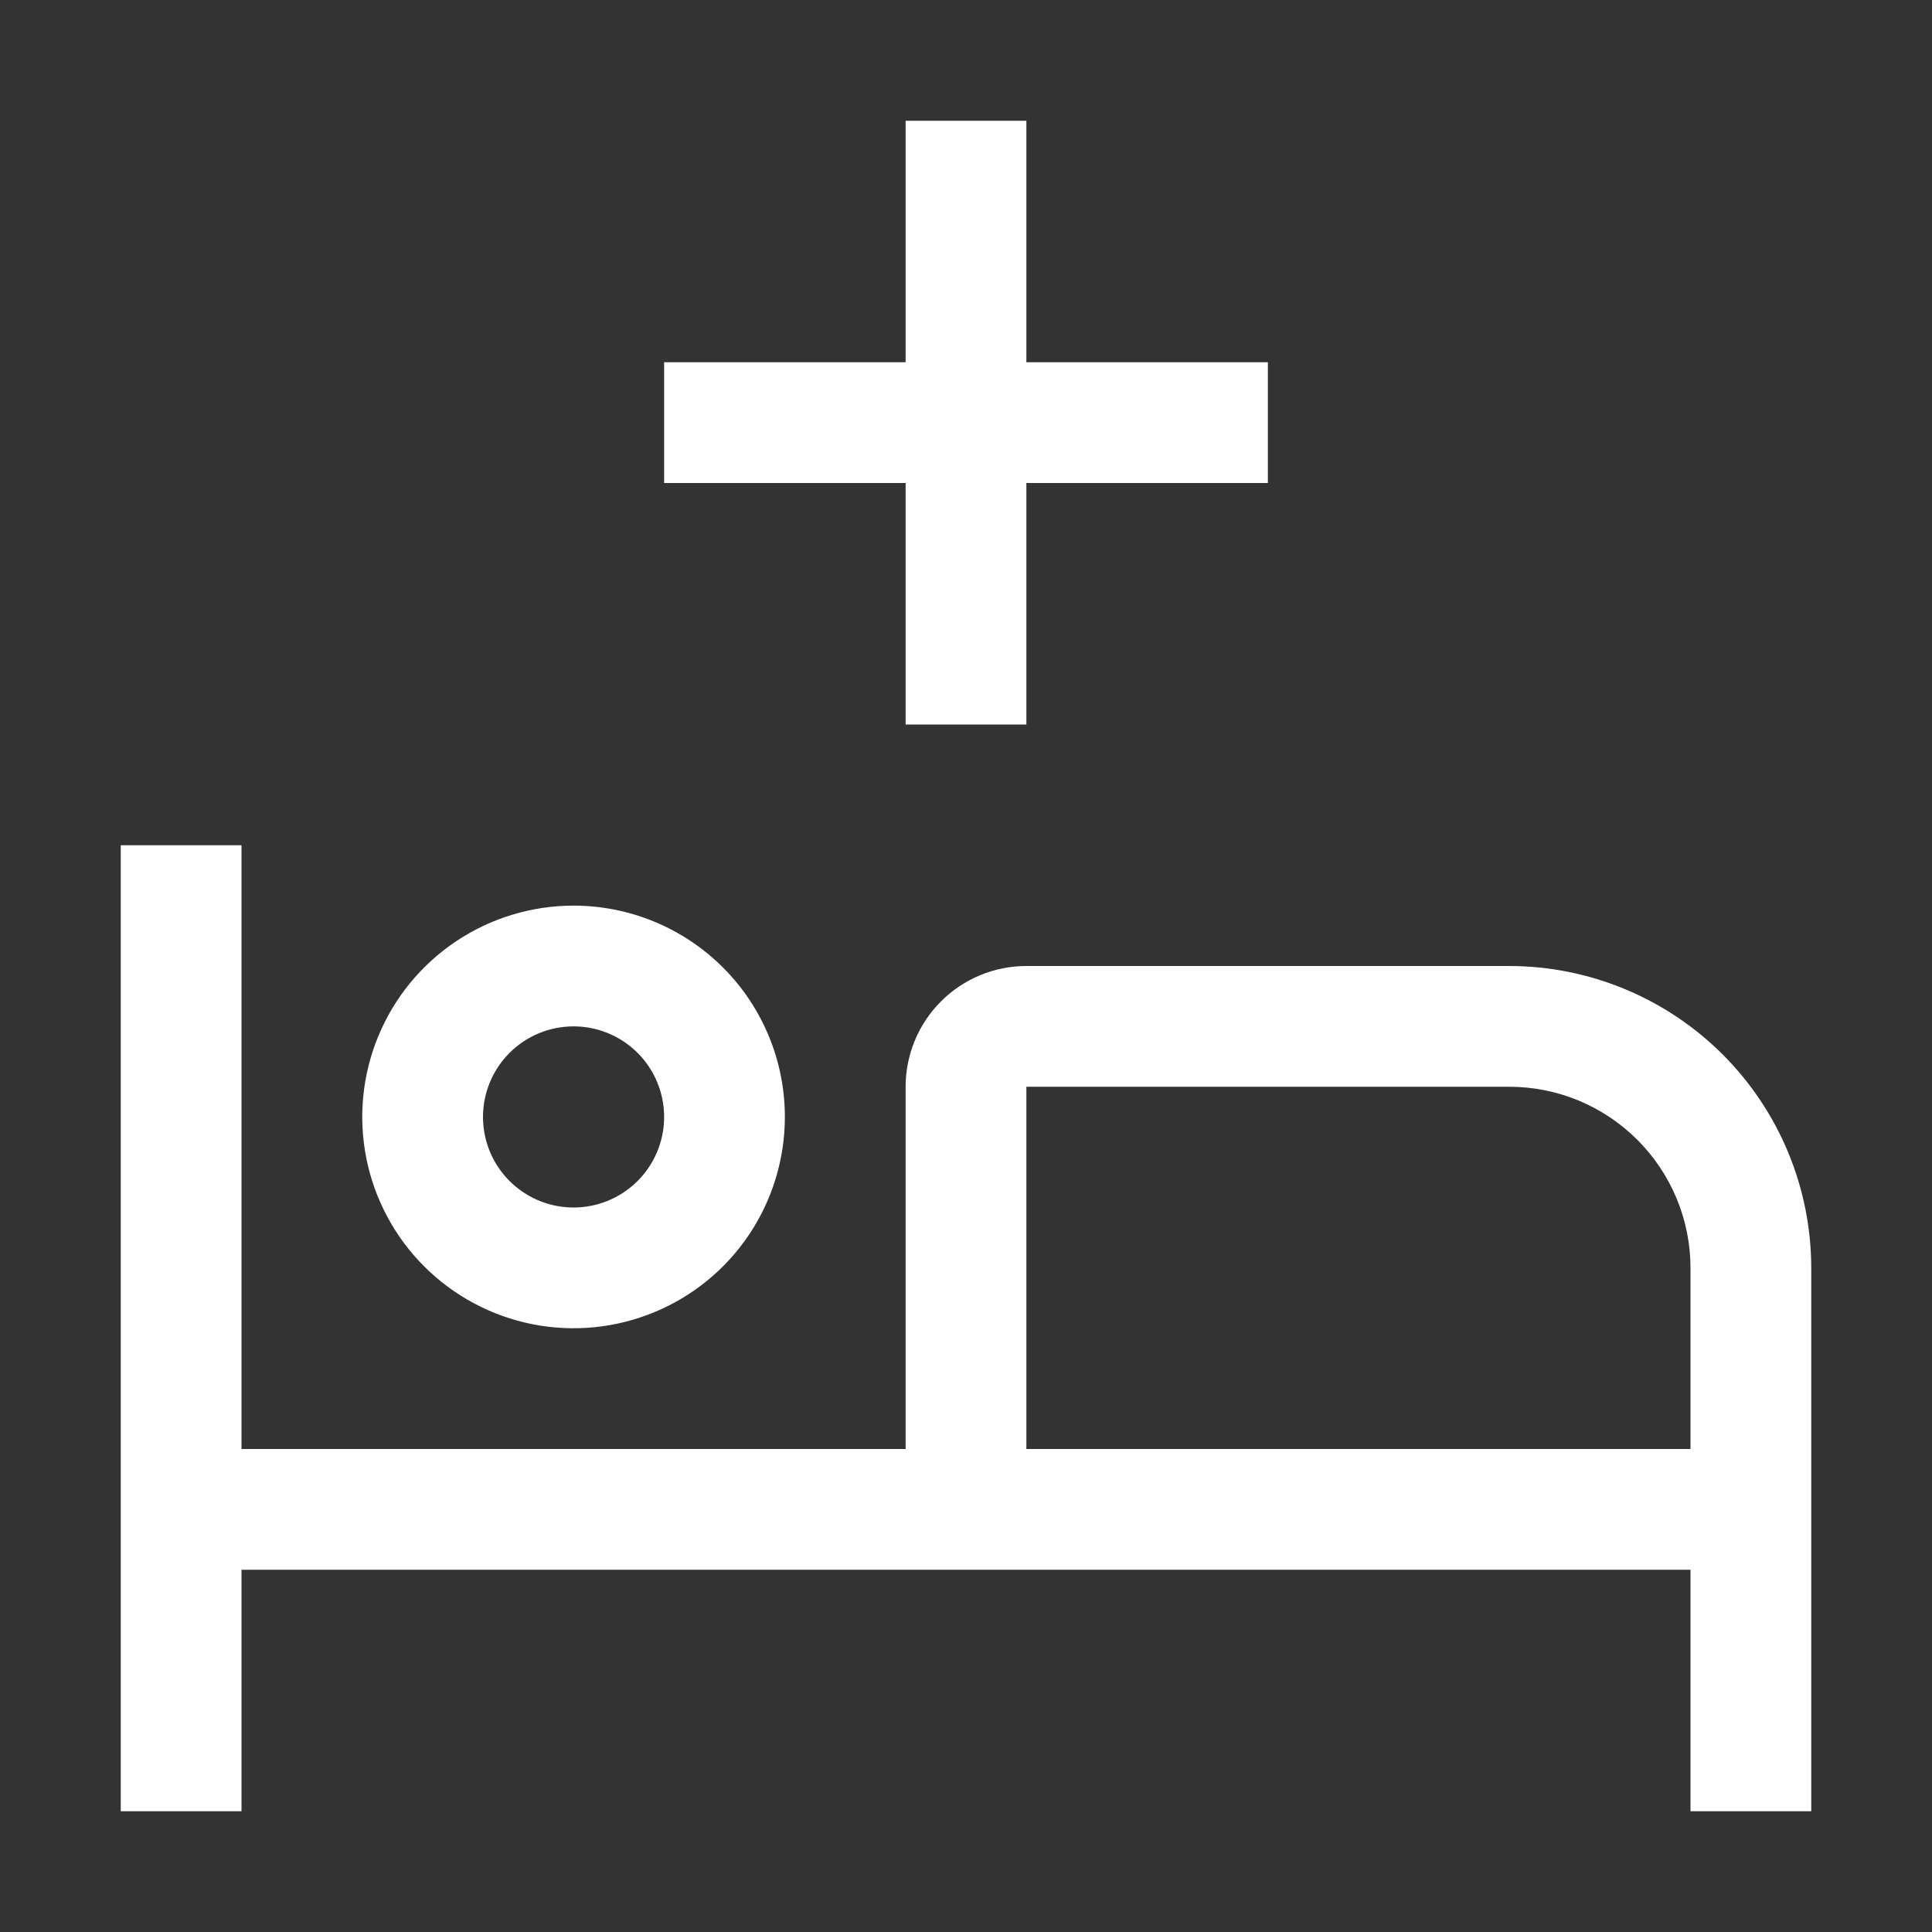 <svg width="100" height="100" viewBox="0 0 100 100" fill="none" xmlns="http://www.w3.org/2000/svg">
<rect x="0" y="0" width="100" height="100" fill="#333333" stroke="none"/>
<path d="M78.125 50H53.125C51.467 50 49.878 50.658 48.706 51.831C47.533 53.003 46.875 54.592 46.875 56.25V75H12.5V43.75H6.25V93.75H12.5V81.25H87.5V93.75H93.75V65.625C93.745 61.483 92.097 57.511 89.168 54.582C86.239 51.653 82.267 50.005 78.125 50ZM87.5 75H53.125V56.25H78.125C80.611 56.252 82.994 57.241 84.751 58.999C86.509 60.756 87.498 63.139 87.5 65.625V75Z" fill="white"/>
<path d="M29.688 53.125C30.615 53.125 31.521 53.4 32.292 53.915C33.063 54.43 33.663 55.162 34.018 56.019C34.373 56.875 34.466 57.818 34.285 58.727C34.104 59.636 33.658 60.471 33.002 61.127C32.346 61.783 31.511 62.229 30.602 62.41C29.693 62.591 28.75 62.498 27.894 62.143C27.037 61.788 26.305 61.188 25.79 60.417C25.275 59.646 25 58.74 25 57.812C25 56.569 25.494 55.377 26.373 54.498C27.252 53.619 28.444 53.125 29.688 53.125ZM29.688 46.875C27.524 46.875 25.41 47.517 23.611 48.718C21.812 49.92 20.41 51.628 19.583 53.627C18.755 55.626 18.538 57.825 18.96 59.946C19.382 62.068 20.424 64.017 21.953 65.546C23.483 67.076 25.432 68.118 27.554 68.54C29.675 68.962 31.875 68.745 33.873 67.917C35.872 67.09 37.58 65.688 38.782 63.889C39.983 62.09 40.625 59.976 40.625 57.812C40.625 54.912 39.473 52.13 37.422 50.078C35.37 48.027 32.588 46.875 29.688 46.875ZM65.625 18.75H53.125V6.25H46.875V18.75H34.375V25H46.875V37.5H53.125V25H65.625V18.75Z" fill="white"/>
</svg>

